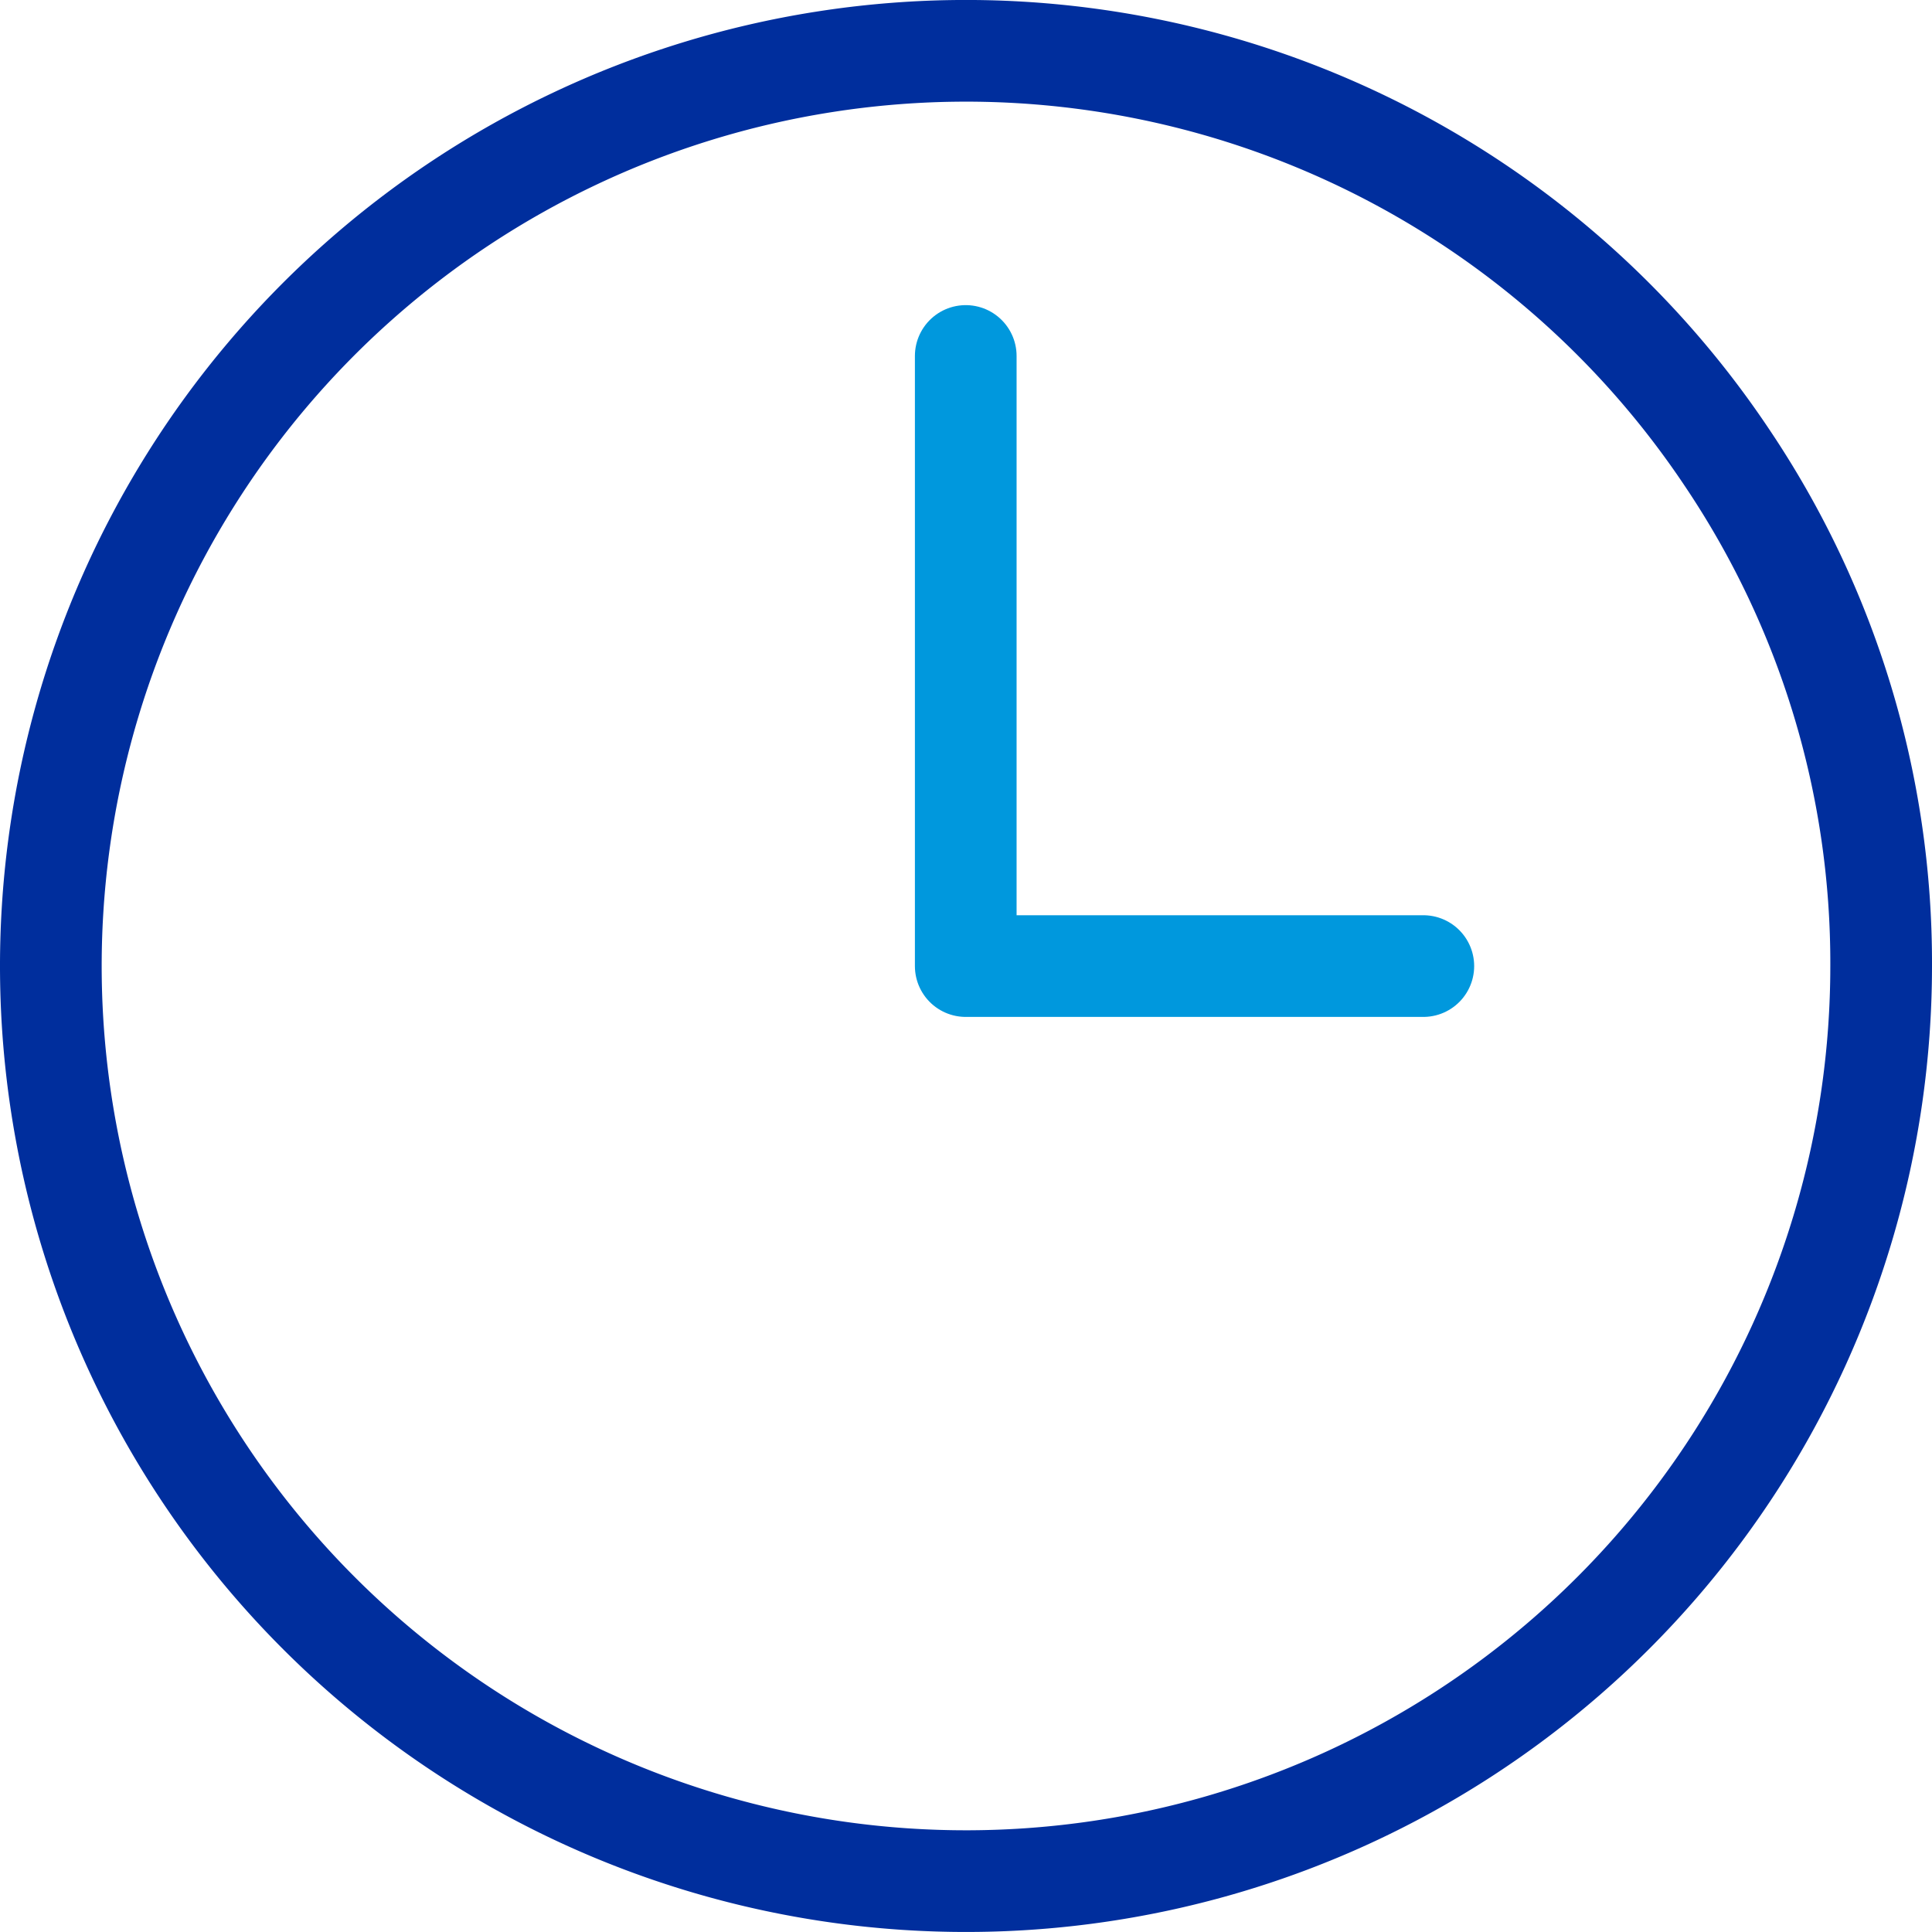 <svg xmlns="http://www.w3.org/2000/svg" width="76" height="76" viewBox="0 0 76 76">
  <g id="Icono-1" transform="translate(-164.5 -5860.5)">
    <path id="Trazado_11103" data-name="Trazado 11103" d="M37.48,13.5V37.5h18" transform="translate(165.01 5861.003)" fill="none" stroke="#0098dd" stroke-linecap="round" stroke-linejoin="round" stroke-width="4"/>
    <path id="Trazado_11104" data-name="Trazado 11104" d="M73.5,37.507A36,36,0,1,1,67.434,17.5,35.591,35.591,0,0,1,73.5,37.507Z" transform="translate(165 5861)" fill="none" stroke="#002e9d" stroke-linecap="round" stroke-linejoin="round" stroke-width="4"/>
  </g>
</svg>
